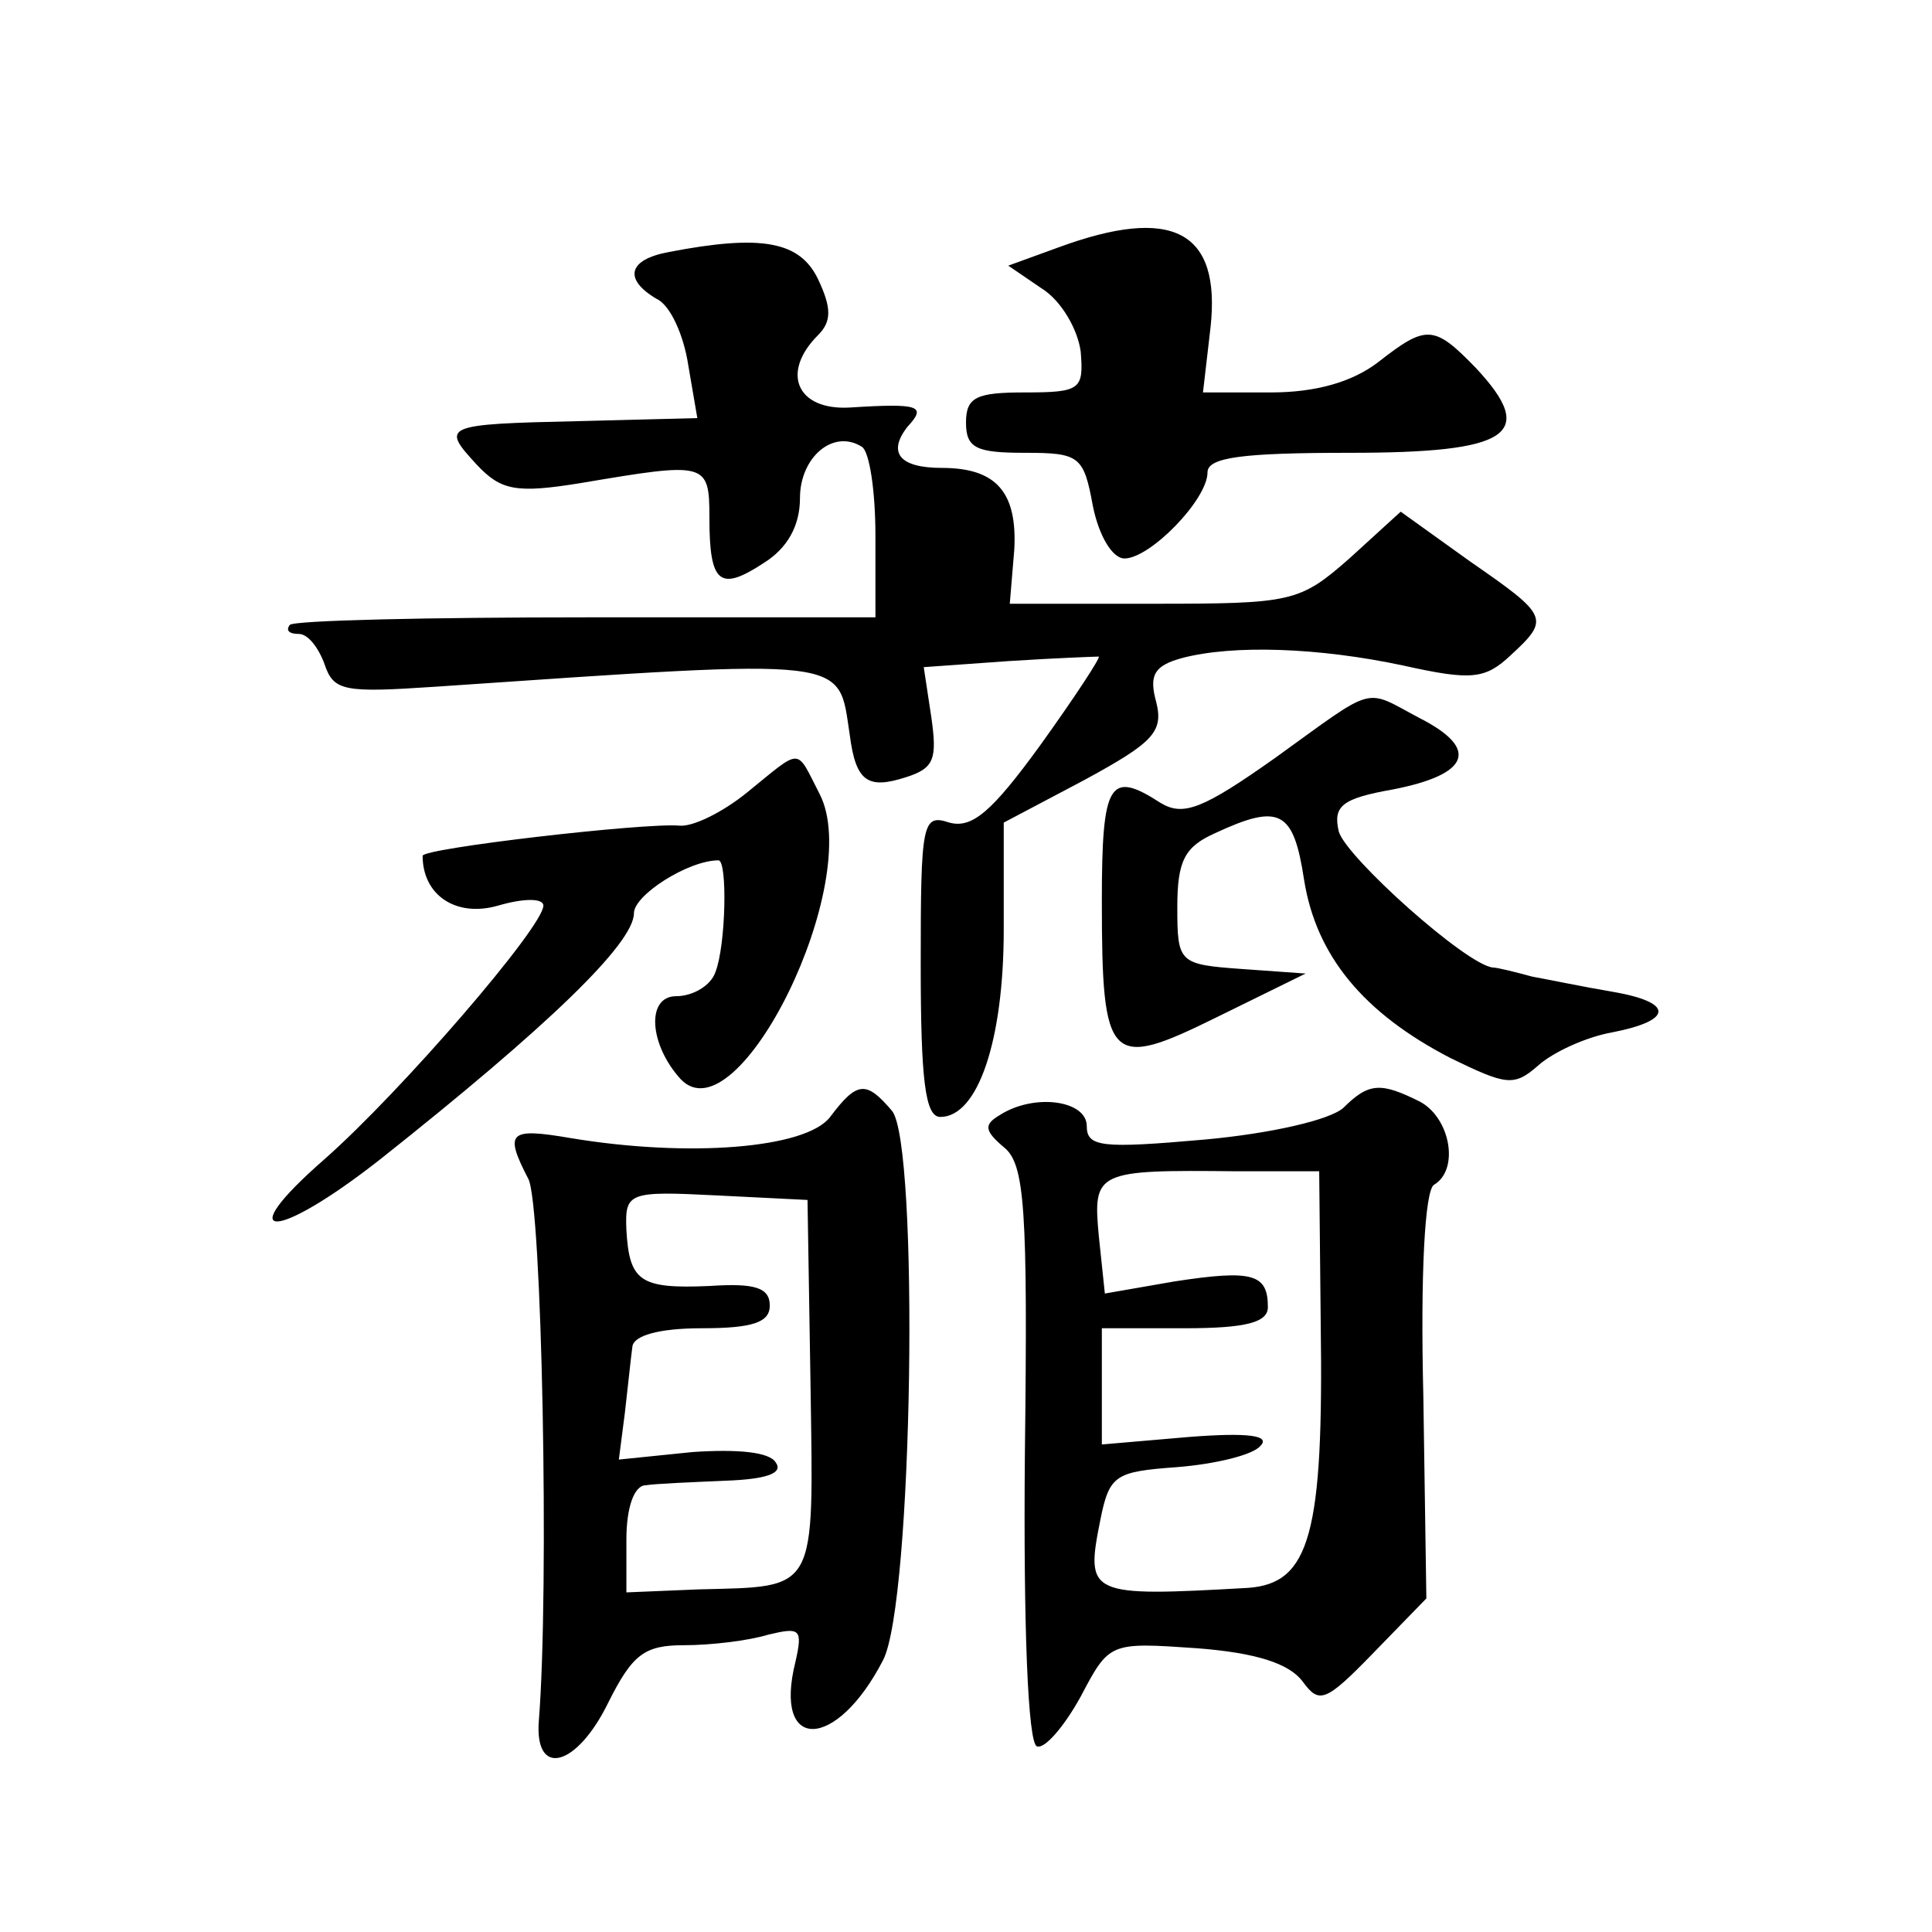 <?xml version="1.0" standalone="no"?>
<!DOCTYPE svg PUBLIC "-//W3C//DTD SVG 20010904//EN"
 "http://www.w3.org/TR/2001/REC-SVG-20010904/DTD/svg10.dtd">
<svg version="1.0" xmlns="http://www.w3.org/2000/svg"
 width="128pt" height="128pt" viewBox="0 0 128 128"
 preserveAspectRatio="xMidYMid meet">
<g transform="translate(0,128) scale(0.1,-0.1)"
fill="#0" stroke="none">
<path d="M701 1116 l-33 -12 22 -15 c13 -8 24 -27 26 -42 2 -25 0 -27 -37 -27 -32
0 -39 -3 -39 -20 0 -17 7 -20 39 -20 36 0 39 -2 45 -35 4 -20 13 -35 21 -35 17
0 55 39 55 57 0 10 23 13 94 13 106 0 125 12 84 56 -28 29 -33 29 -65 4 -17 -13
-41 -20 -71 -20 l-45 0 5 43 c7 64 -25 81 -101 53z M443 1113 c-27 -5 -30 -18 -8
-31 9 -4 18 -24 21 -44 l6 -35 -78 -2 c-91 -2 -92 -3 -68 -29 16 -17 26 -19 69
-12 83 14 85 14 85 -23 0 -44 7 -49 36 -30 16 10 24 25 24 43 0 27 22 46 41 34
5 -3 9 -29 9 -59 l0 -54 -191 0 c-105 0 -194 -2 -197 -5 -3 -4 0 -6 6 -6 6 0 13
-9 17 -20 6 -18 13 -19 73 -15 279 19 267 20 275 -32 4 -31 12 -36 37 -28 19 6
21 12 17 40 l-5 33 56 4 c31 2 58 3 60 3 1 -1 -16 -27 -39 -59 -32 -44 -45 -55
-60 -51 -18 6 -19 0 -19 -94 0 -77 3 -101 13 -101 25 0 42 51 42 124 l0 71 53 28
c46 25 53 32 48 52 -5 18 -1 24 17 29 34 9 91 7 147 -5 45 -10 54 -9 71 7 26 24
25 26 -27 62 l-46 33 -34 -31 c-33 -29 -38 -30 -130 -30 l-95 0 3 36 c2 38 -12
54 -48 54 -28 0 -36 10 -23 27 13 14 9 16 -38 13 -35 -2 -46 23 -21 48 9 9 9 18
0 37 -12 25 -37 30 -99 18z M845 778 c-48 -34 -61 -39 -76 -30 -34 22 -39 14 -39
-65 0 -108 5 -112 76 -77 l59 29 -42 3 c-42 3 -43 4 -43 41 0 31 5 40 25 49 43
20 52 15 59 -31 8 -50 39 -88 97 -118 37 -18 42 -19 58 -5 10 9 32 19 49 22 41
8 41 20 0 27 -18 3 -42 8 -53 10 -11 3 -23 6 -26 6 -18 2 -97 73 -102 90 -4 17
2 22 36 28 51 10 57 27 18 47 -38 20 -28 23 -96 -26z M495 755 c-16 -13 -36 -23
-45 -22 -23 2 -170 -15 -170 -20 0 -26 22 -41 50 -33 17 5 30 5 30 0 0 -14 -94
-123 -145 -168 -63 -55 -33 -55 37 0 111 88 168 143 168 163 0 12 36 35 56 35 6
0 5 -56 -2 -74 -3 -9 -15 -16 -26 -16 -20 0 -18 -32 3 -55 38 -40 122 131 92 189
-16 31 -11 31 -48 1z M550 540 c-16 -21 -94 -27 -172 -14 -41 7 -44 4 -28 -27 9
-16 14 -271 7 -359 -3 -38 25 -31 46 12 16 32 24 38 50 38 18 0 43 3 56 7 21 5
23 4 18 -18 -15 -60 27 -59 58 1 20 38 24 342 6 364 -17 20 -23 20 -41 -4z m-13
-178 c2 -138 5 -133 -74 -135 l-48 -2 0 35 c0 21 5 36 13 36 6 1 30 2 53 3 27 1
38 5 33 12 -4 7 -25 9 -55 7 l-49 -5 4 31 c2 17 4 37 5 44 1 7 17 12 46 12 34 0
45 4 45 15 0 12 -10 15 -40 13 -46 -2 -53 3 -55 37 -1 25 1 26 60 23 l60 -3 2 -123z
M890 546 c-9 -8 -48 -17 -92 -21 -68 -6 -78 -5 -78 9 0 17 -35 22 -58 7 -10 -6
-10 -10 3 -21 14 -11 16 -40 14 -204 -1 -113 2 -191 8 -193 5 -2 18 13 29 33 19
36 19 36 77 32 39 -3 61 -10 70 -22 11 -15 15 -14 47 19 l35 36 -2 134 c-2 81 1
136 7 140 17 10 11 44 -9 55 -26 13 -34 13 -51 -4z m-15 -142 c2 -140 -7 -173 -48
-176 -106 -6 -108 -5 -98 45 6 30 10 32 51 35 25 2 50 8 55 14 7 7 -8 9 -47 6 l-58
-5 0 39 0 38 55 0 c41 0 55 4 55 14 0 22 -10 25 -62 17 l-46 -8 -4 38 c-4 43 -2
44 91 43 l55 0 1 -100z"/>
</g>
</svg>
